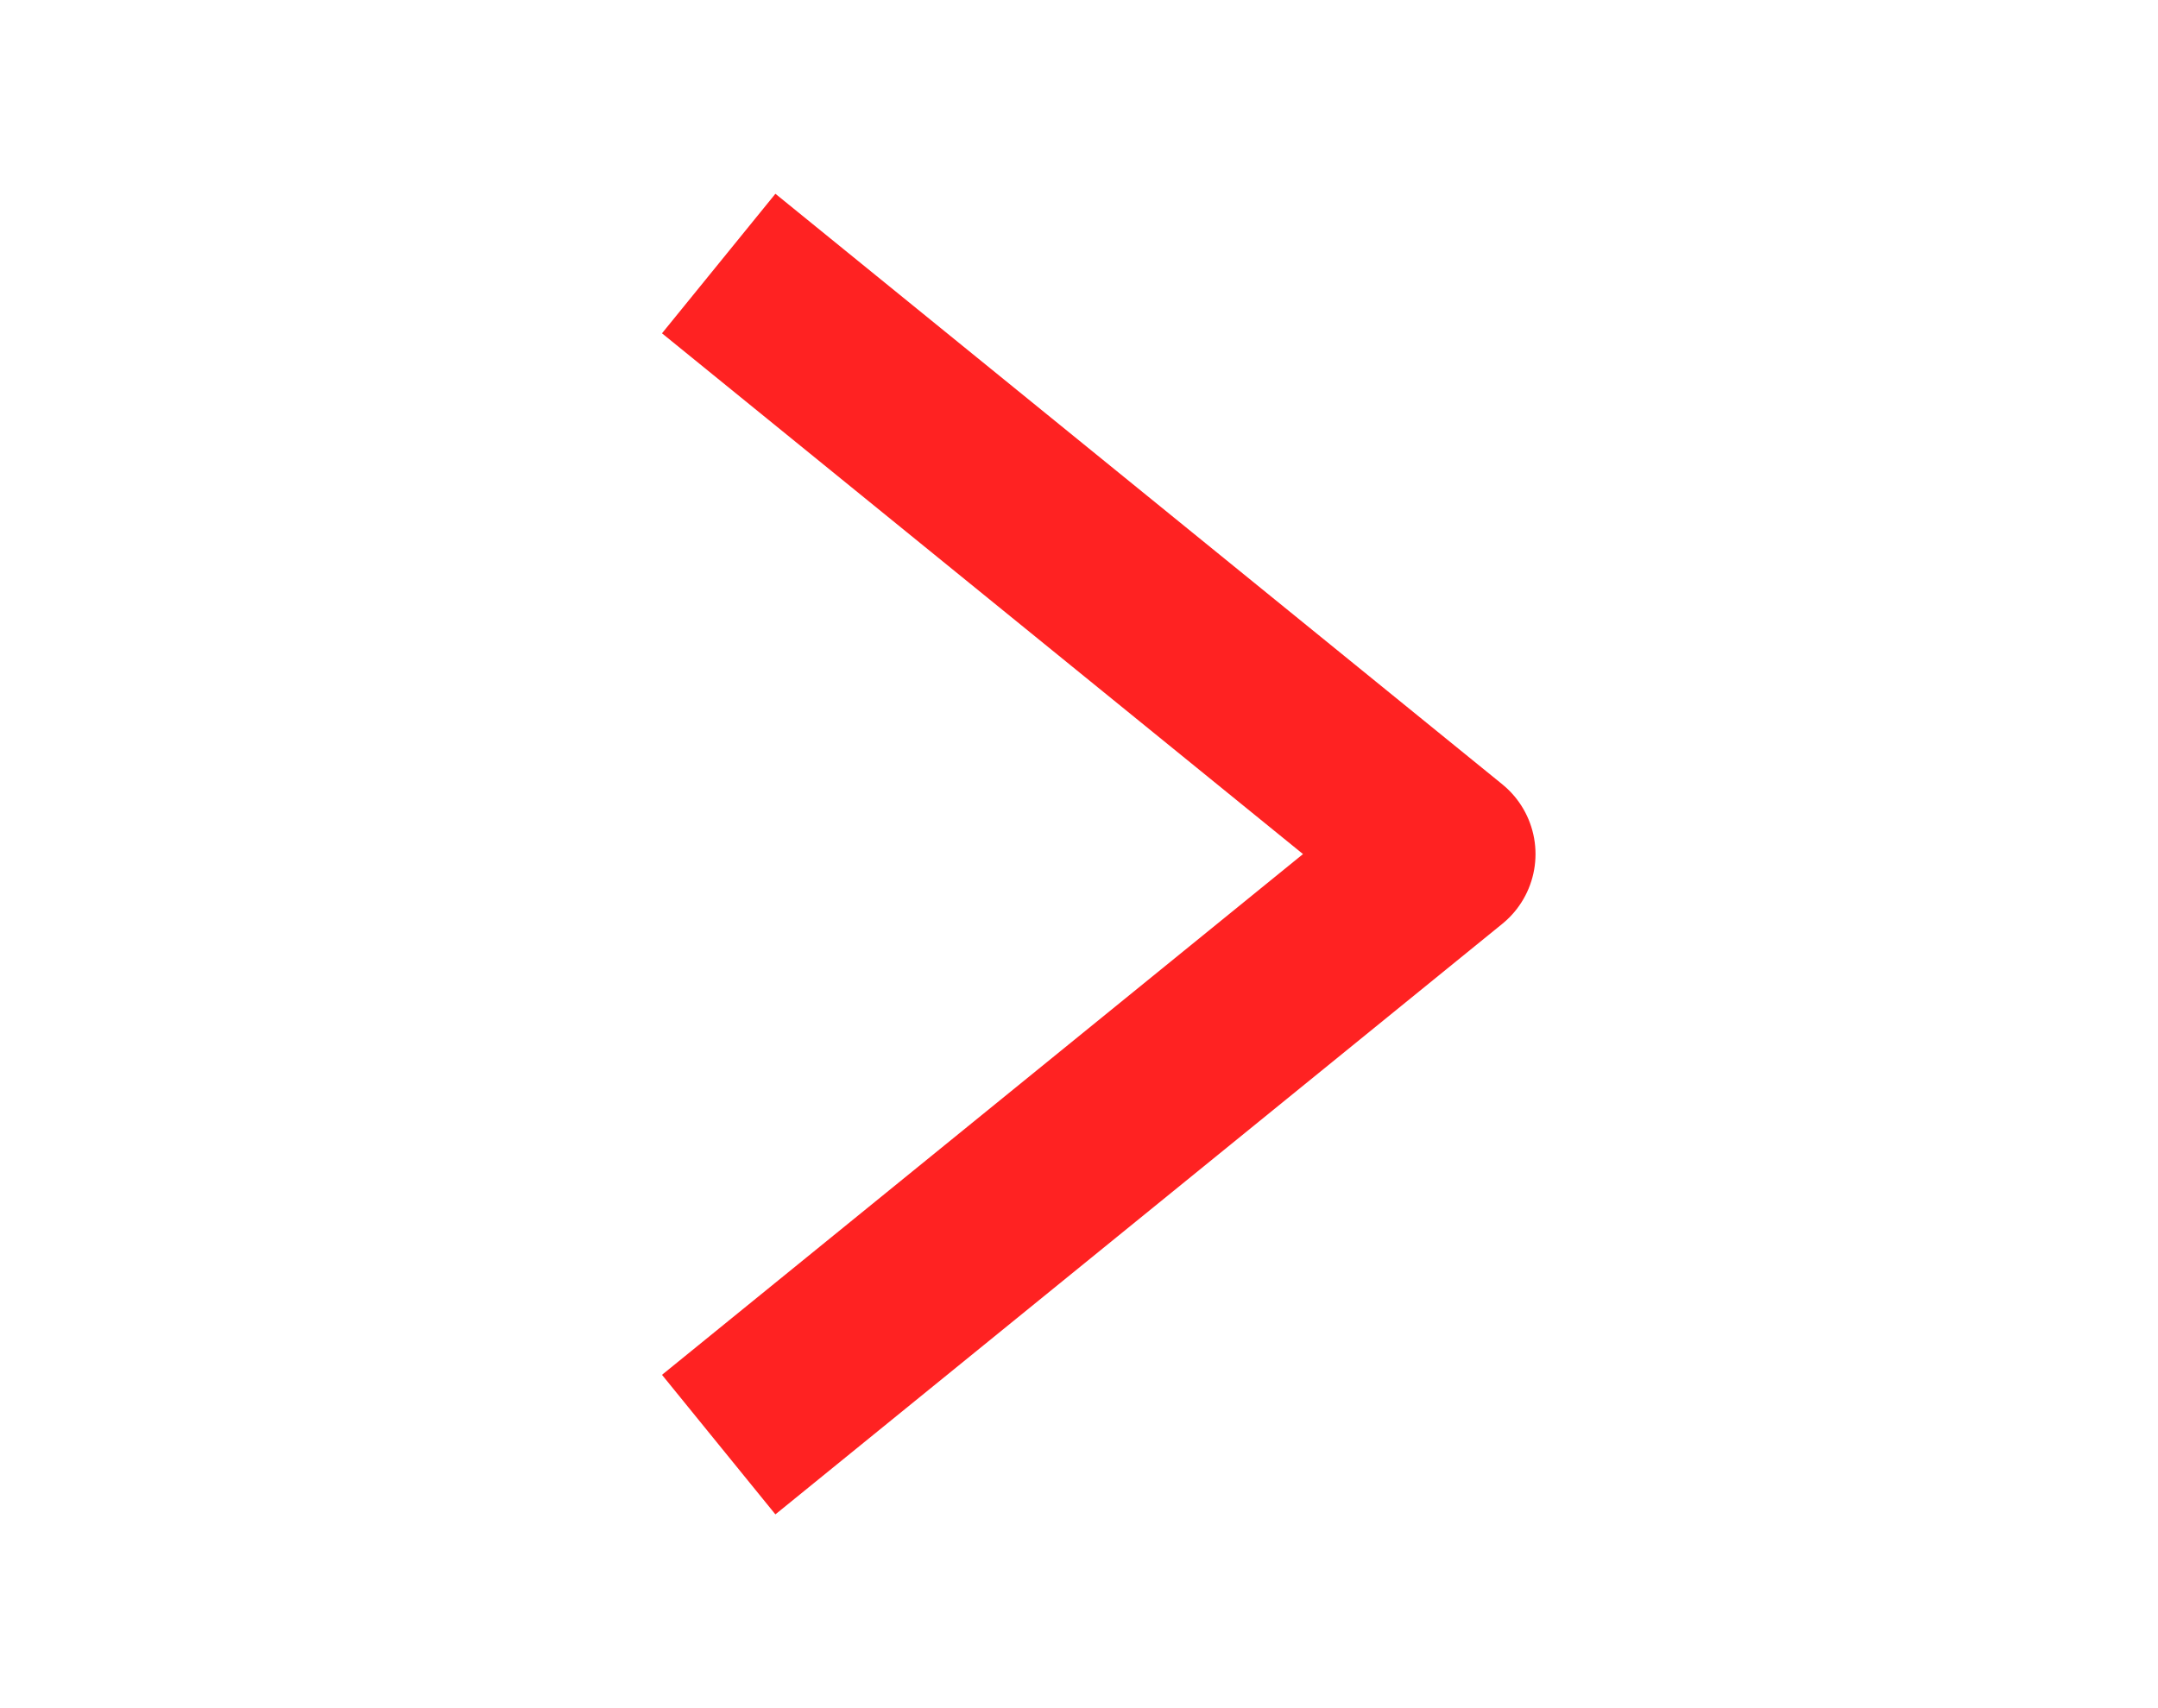 <?xml version="1.0" encoding="UTF-8"?> <svg xmlns="http://www.w3.org/2000/svg" width="24" height="19" viewBox="0 0 24 19" fill="none"> <path d="M8.769 3.562L16.077 9.5L8.769 15.438" stroke="#FF2222" stroke-width="2" stroke-linecap="square" stroke-linejoin="round"></path> </svg> 